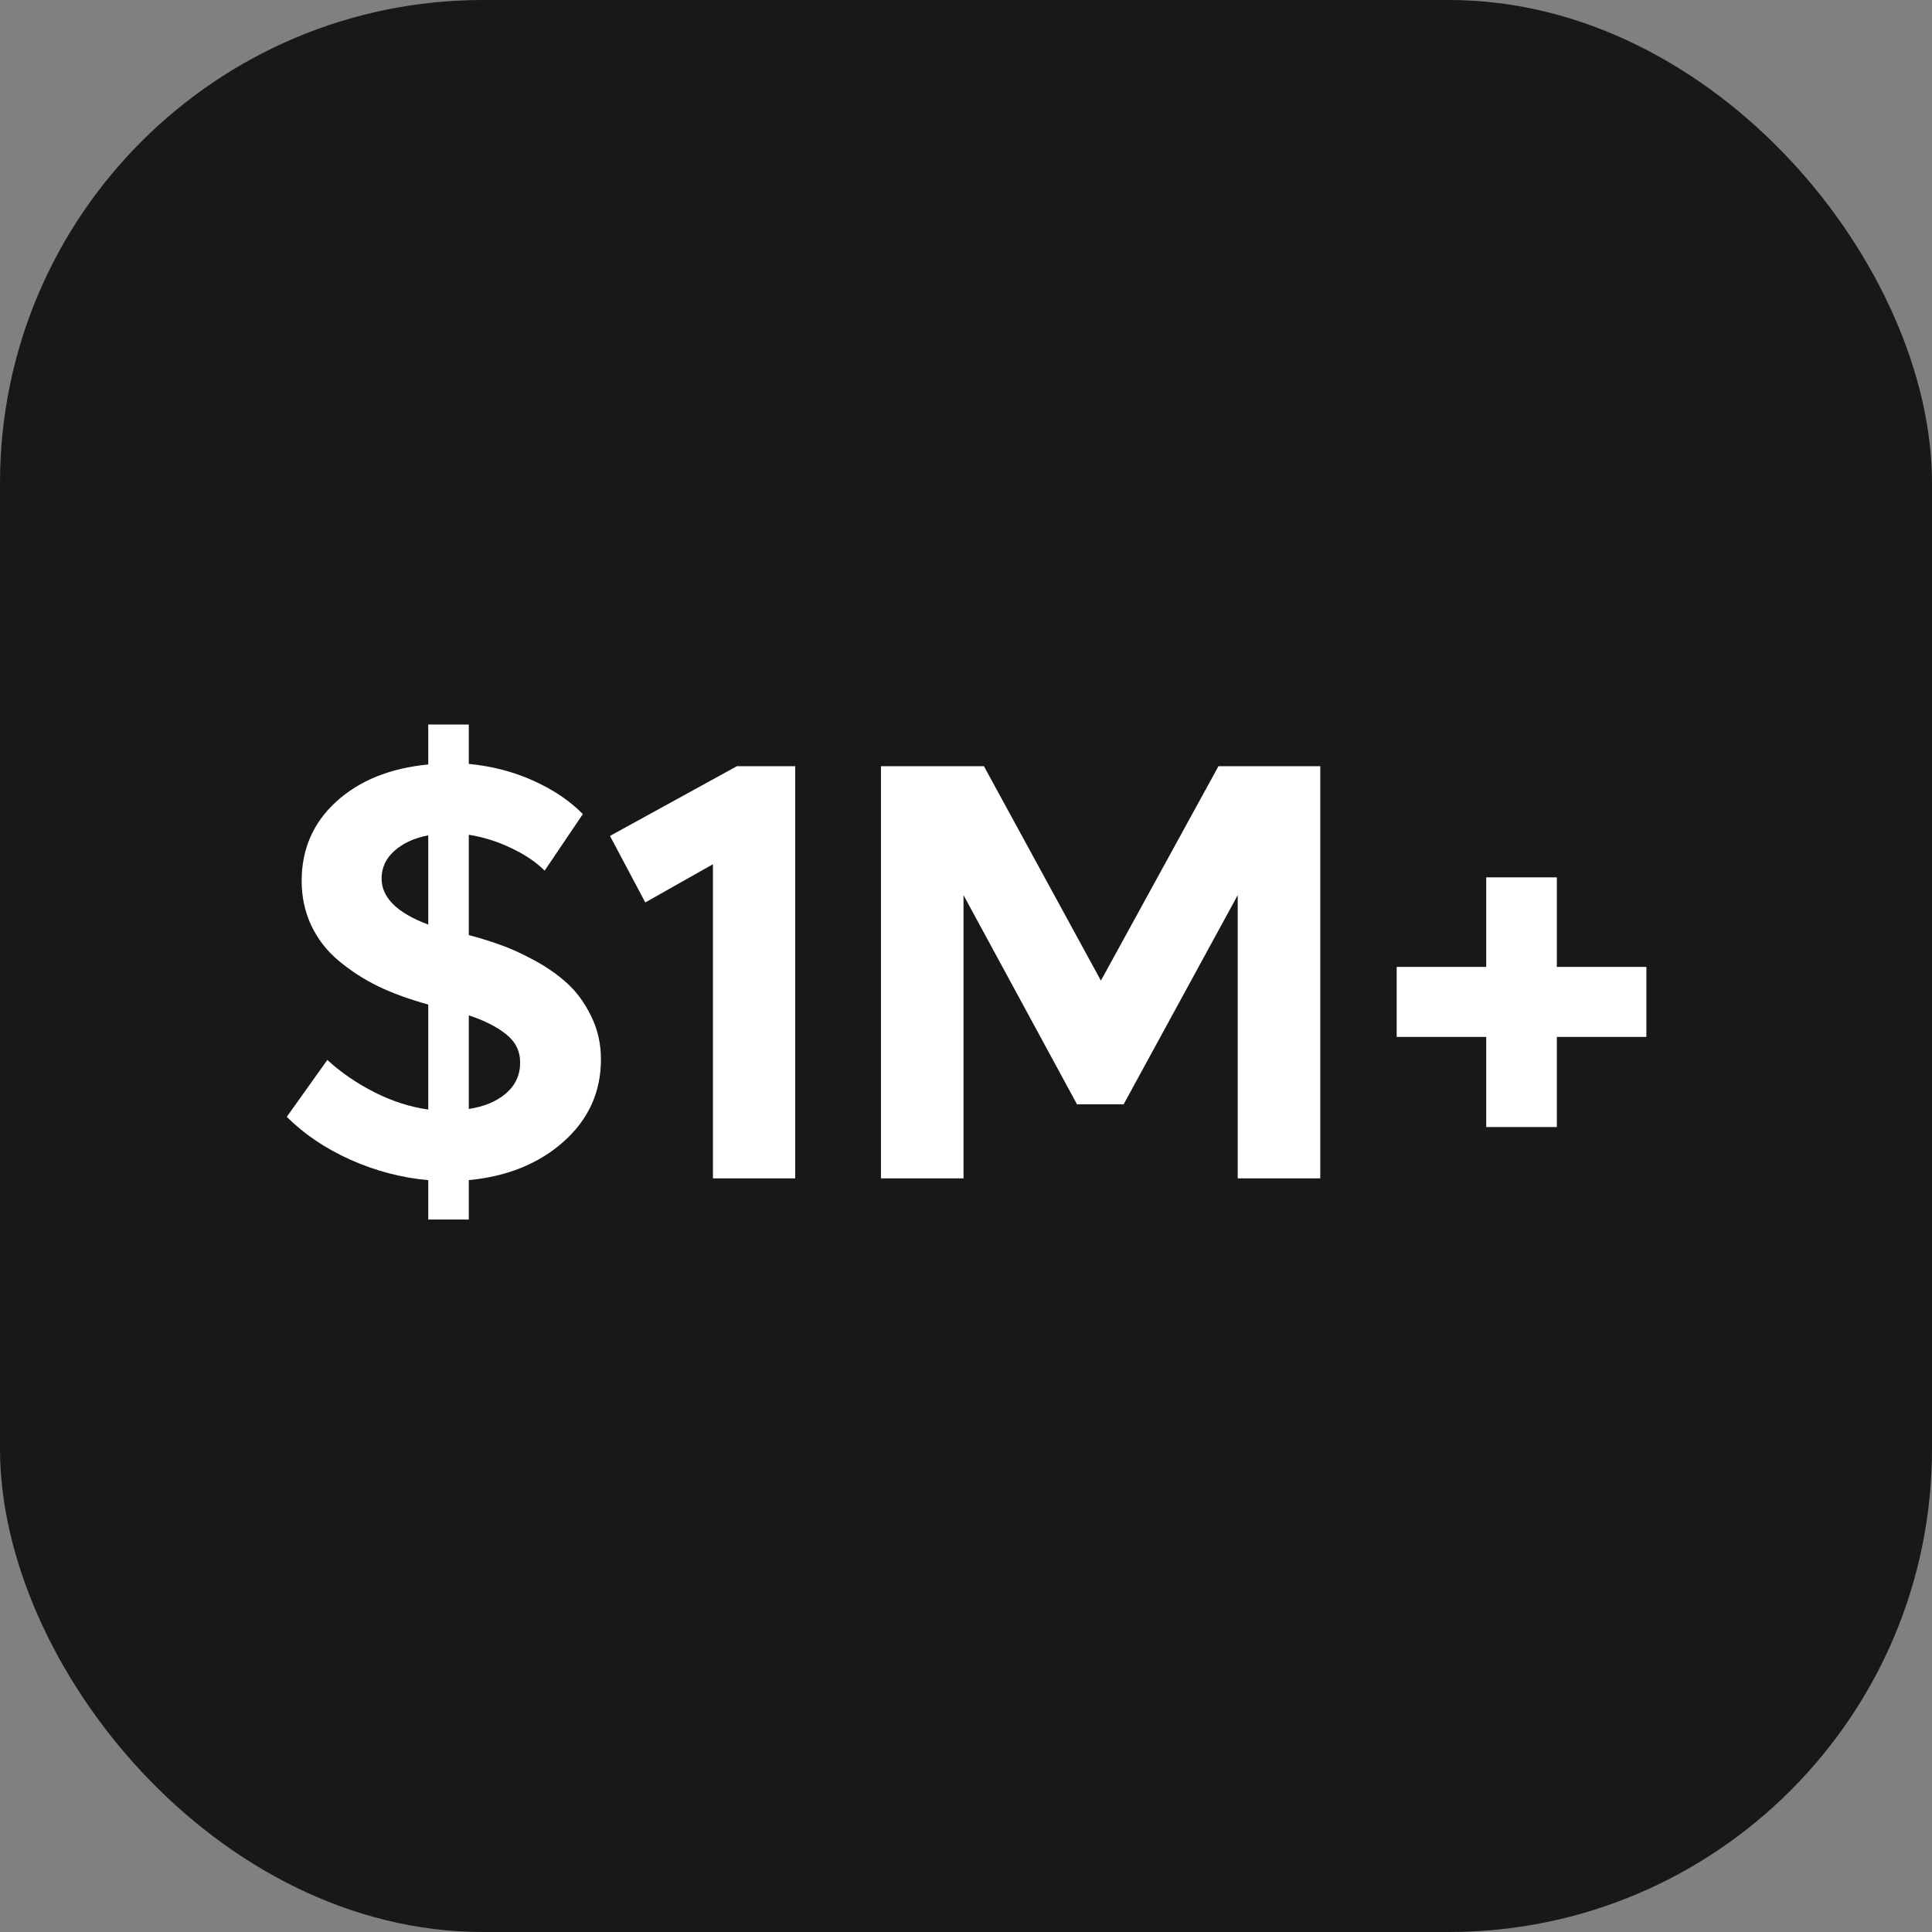 <svg width="128" height="128" viewBox="0 0 128 128" fill="none" xmlns="http://www.w3.org/2000/svg">
<rect x="0" y="0" width="128" height="128" fill="#808080" stroke="none"/>
<rect width="128" height="128" rx="32" fill="#181818"/>
<path d="M39.814 70.186C39.814 72.35 38.989 74.167 37.34 75.636C35.704 77.092 33.61 77.942 31.059 78.187V80.796H28.373V78.187C26.608 78.032 24.888 77.581 23.213 76.834C21.551 76.087 20.147 75.14 19 73.993L21.686 70.225C22.601 71.062 23.645 71.777 24.817 72.37C25.989 72.962 27.175 73.342 28.373 73.51V66.553C27.149 66.218 26.047 65.818 25.068 65.354C24.102 64.878 23.226 64.311 22.44 63.654C21.654 62.997 21.049 62.217 20.623 61.315C20.198 60.413 19.986 59.428 19.986 58.359C19.986 56.258 20.746 54.513 22.266 53.121C23.799 51.717 25.835 50.892 28.373 50.648V48H31.059V50.609C32.618 50.764 34.048 51.137 35.349 51.73C36.664 52.322 37.752 53.057 38.615 53.933L36.084 57.682C35.517 57.115 34.783 56.619 33.881 56.194C32.979 55.756 32.038 55.46 31.059 55.305V61.953C31.755 62.133 32.425 62.34 33.069 62.572C33.726 62.791 34.486 63.132 35.349 63.596C36.213 64.06 36.953 64.575 37.572 65.142C38.19 65.696 38.719 66.417 39.157 67.306C39.595 68.182 39.814 69.142 39.814 70.186ZM25.281 58.204C25.281 59.467 26.311 60.484 28.373 61.257V55.344C27.432 55.524 26.679 55.872 26.112 56.387C25.558 56.89 25.281 57.495 25.281 58.204ZM31.059 73.471C32.077 73.317 32.895 72.975 33.514 72.447C34.145 71.906 34.461 71.223 34.461 70.398C34.461 69.638 34.151 69.013 33.533 68.524C32.927 68.034 32.103 67.615 31.059 67.268V73.471Z" fill="white"/>
<path d="M48.819 50.764H52.685V78.071H47.235V57.257L42.751 59.789L40.413 55.382L48.819 50.764Z" fill="white"/>
<path d="M80.726 50.764H87.471V78.071H82.002V59.306L74.445 73.162H71.353L63.836 59.306V78.071H58.366V50.764H65.188L72.938 64.968L80.726 50.764Z" fill="white"/>
<path d="M109.077 64.06V68.698H103.144V74.669H98.467V68.698H92.534V64.06H98.467V58.127H103.144V64.06H109.077Z" fill="white"/>
</svg>
